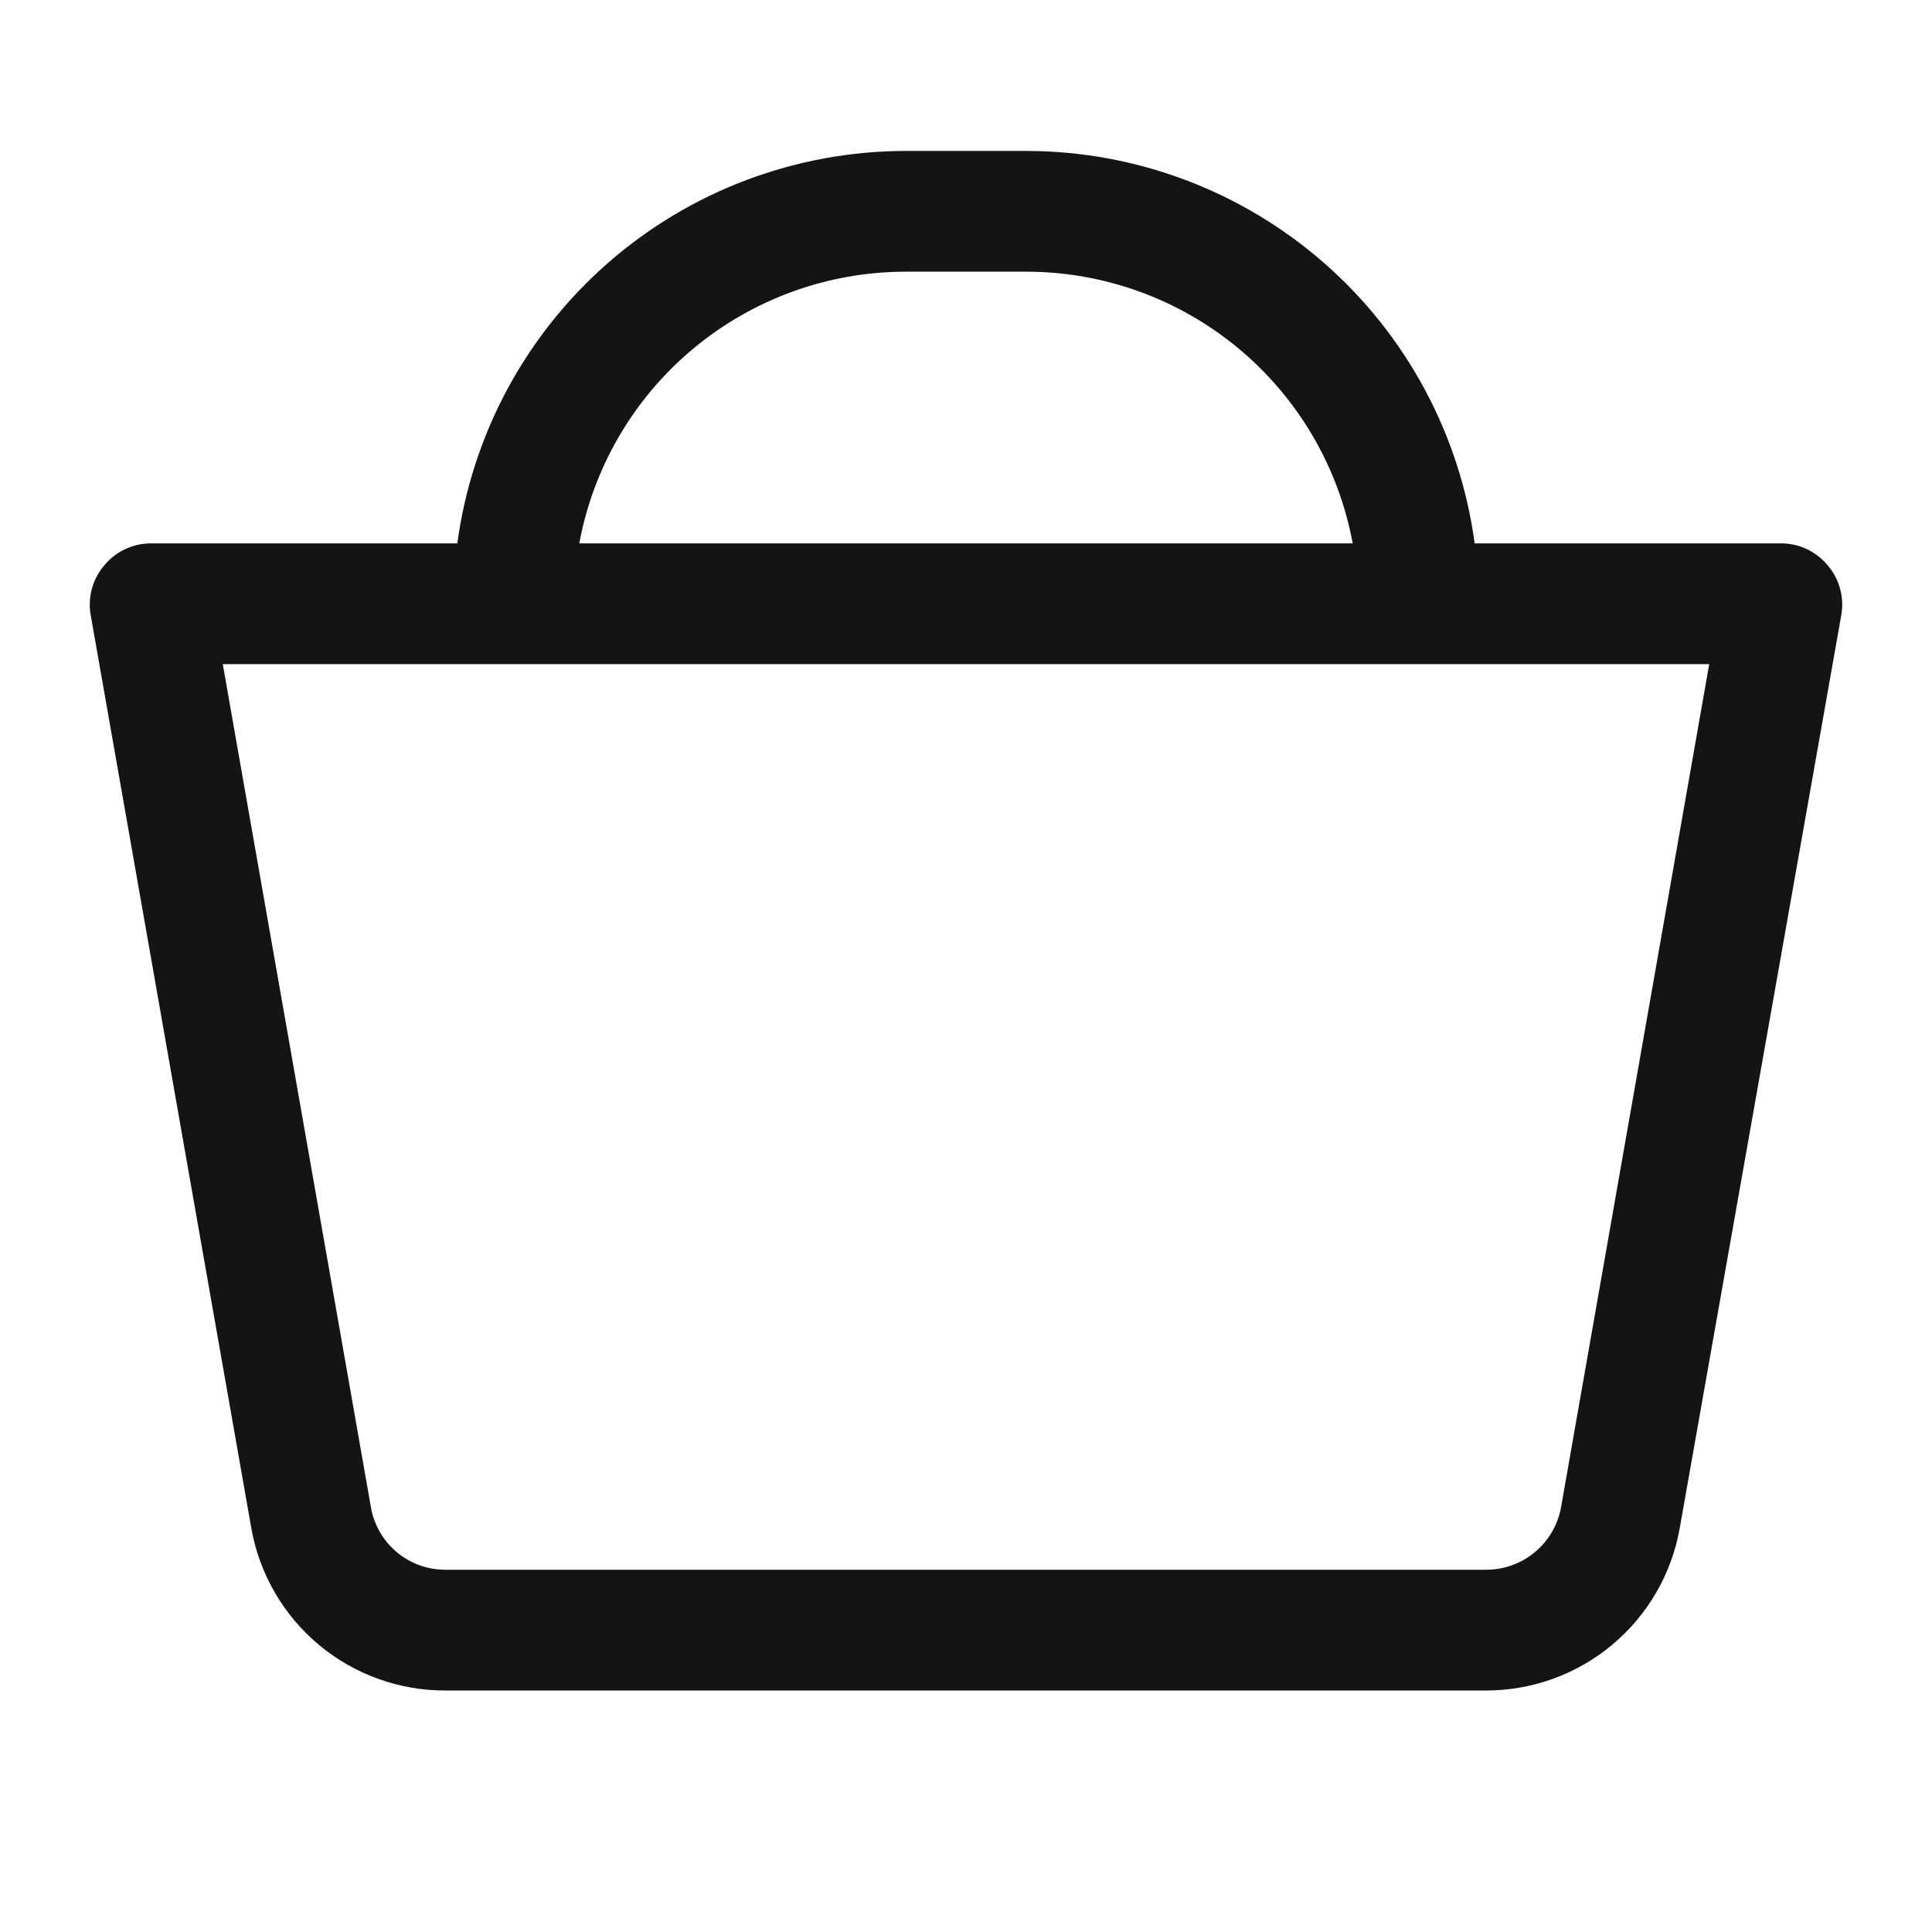 <?xml version="1.0" encoding="UTF-8"?> <svg xmlns="http://www.w3.org/2000/svg" width="800" height="800" viewBox="0 0 800 800" fill="none"><path d="M756.624 233.875C754.275 231.092 751.346 228.856 748.043 227.323C744.74 225.79 741.141 224.997 737.499 225H610.624C604.576 180.042 582.434 138.801 548.302 108.921C514.169 79.041 470.362 62.549 424.999 62.5H374.999C329.636 62.549 285.829 79.041 251.697 108.921C217.565 138.801 195.423 180.042 189.374 225H62.499C58.857 224.997 55.259 225.79 51.955 227.323C48.652 228.856 45.723 231.092 43.374 233.875C40.944 236.647 39.157 239.923 38.141 243.467C37.126 247.011 36.906 250.736 37.499 254.375L104.124 633.125C107.535 651.959 117.475 668.989 132.198 681.22C146.921 693.451 165.484 700.1 184.624 700H615.374C634.468 700.007 652.956 693.299 667.604 681.051C682.252 668.803 692.126 651.794 695.499 633L762.499 254.375C763.092 250.736 762.873 247.011 761.857 243.467C760.841 239.923 759.054 236.647 756.624 233.875ZM374.999 112.5H424.999C457.115 112.519 488.212 123.78 512.893 144.329C537.575 164.879 554.285 193.419 560.124 225H239.874C245.714 193.419 262.423 164.879 287.105 144.329C311.787 123.78 342.883 112.519 374.999 112.5ZM646.374 624.25C645.03 631.488 641.194 638.027 635.531 642.731C629.868 647.435 622.736 650.007 615.374 650H184.624C177.377 650.059 170.335 647.598 164.703 643.038C159.071 638.477 155.198 632.101 153.749 625L92.249 275H707.749L646.374 624.25Z" fill="#141414"></path></svg> 